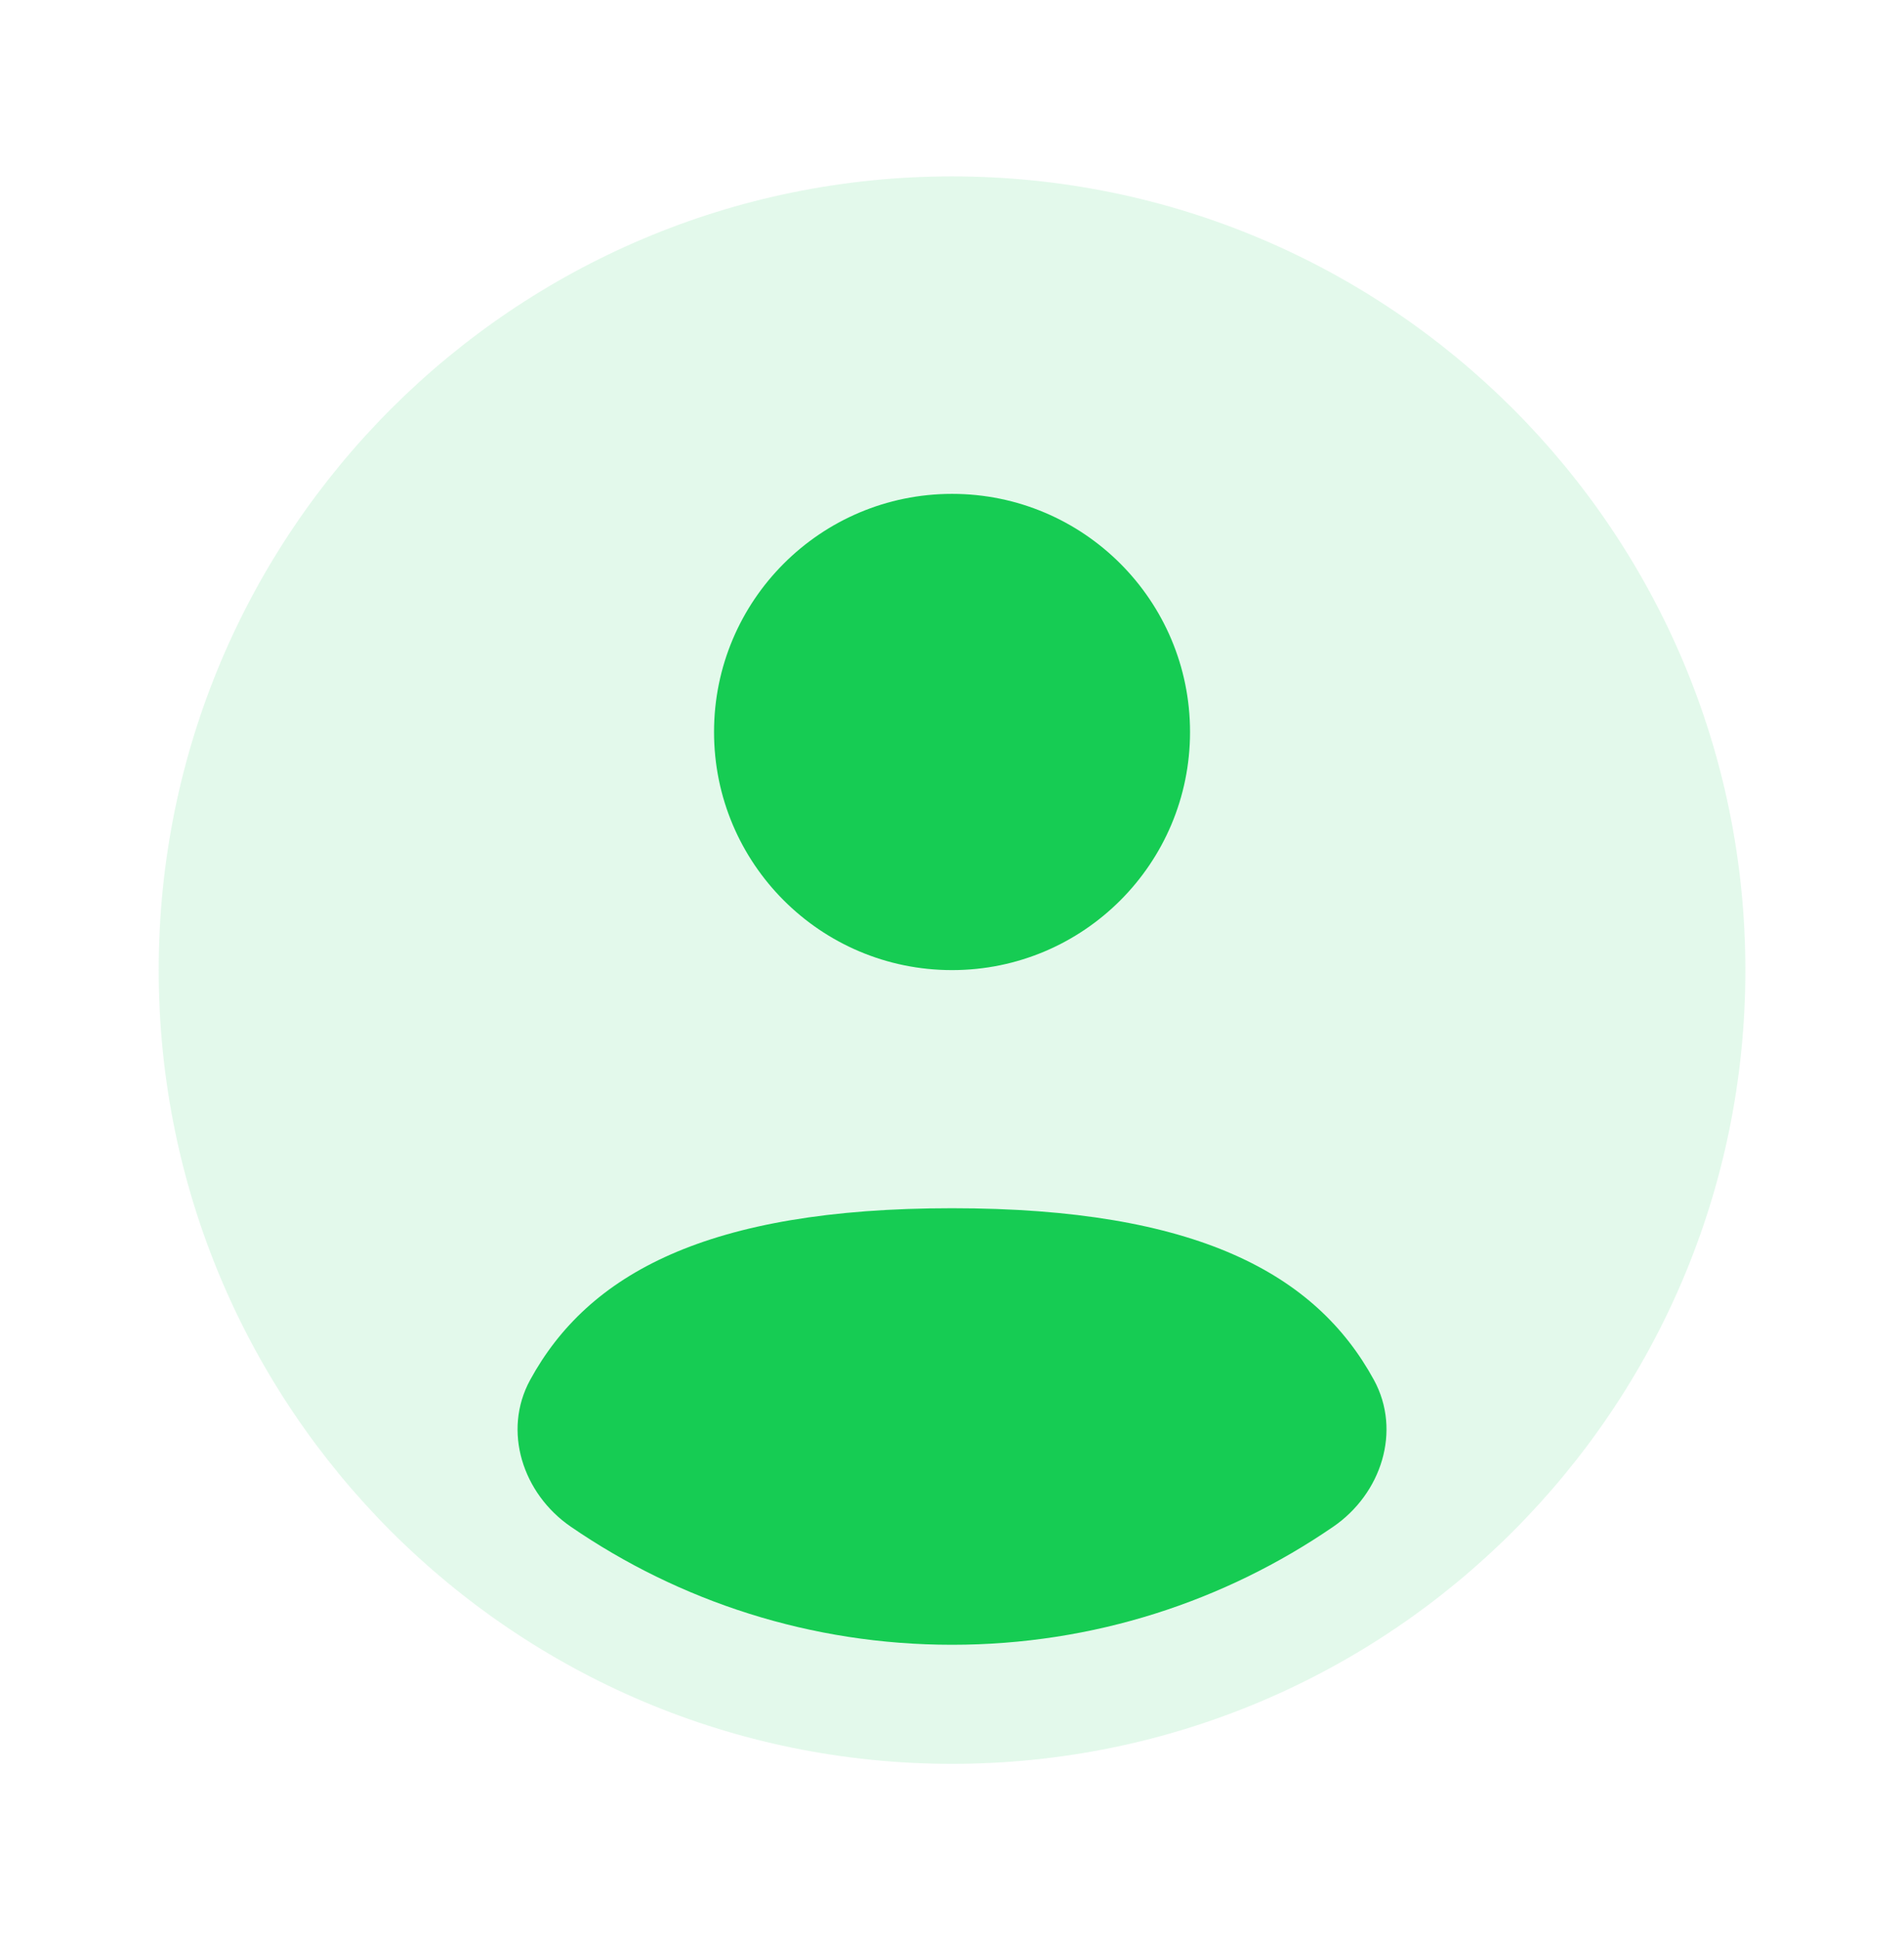 <svg width="54" height="55" viewBox="0 0 54 55" fill="none" xmlns="http://www.w3.org/2000/svg">
<path opacity="0.12" d="M49.501 27.5C49.501 39.926 39.427 50 27.001 50C14.575 50 4.501 39.926 4.501 27.5C4.501 15.073 14.575 5 27.001 5C39.427 5 49.501 15.073 49.501 27.5Z" fill="#16CC53"/>
<path d="M37.817 43.275C34.74 45.388 31.015 46.625 27.001 46.625C22.987 46.625 19.262 45.388 16.185 43.275C14.827 42.342 14.246 40.564 15.036 39.117C16.674 36.118 20.048 34.25 27.001 34.25C33.954 34.25 37.328 36.118 38.966 39.117C39.756 40.564 39.175 42.342 37.817 43.275Z" fill="#16CC53"/>
<path d="M27.001 27.5C30.729 27.5 33.751 24.478 33.751 20.75C33.751 17.022 30.729 14 27.001 14C23.273 14 20.251 17.022 20.251 20.75C20.251 24.478 23.273 27.5 27.001 27.5Z" fill="#16CC53"/>
</svg>
